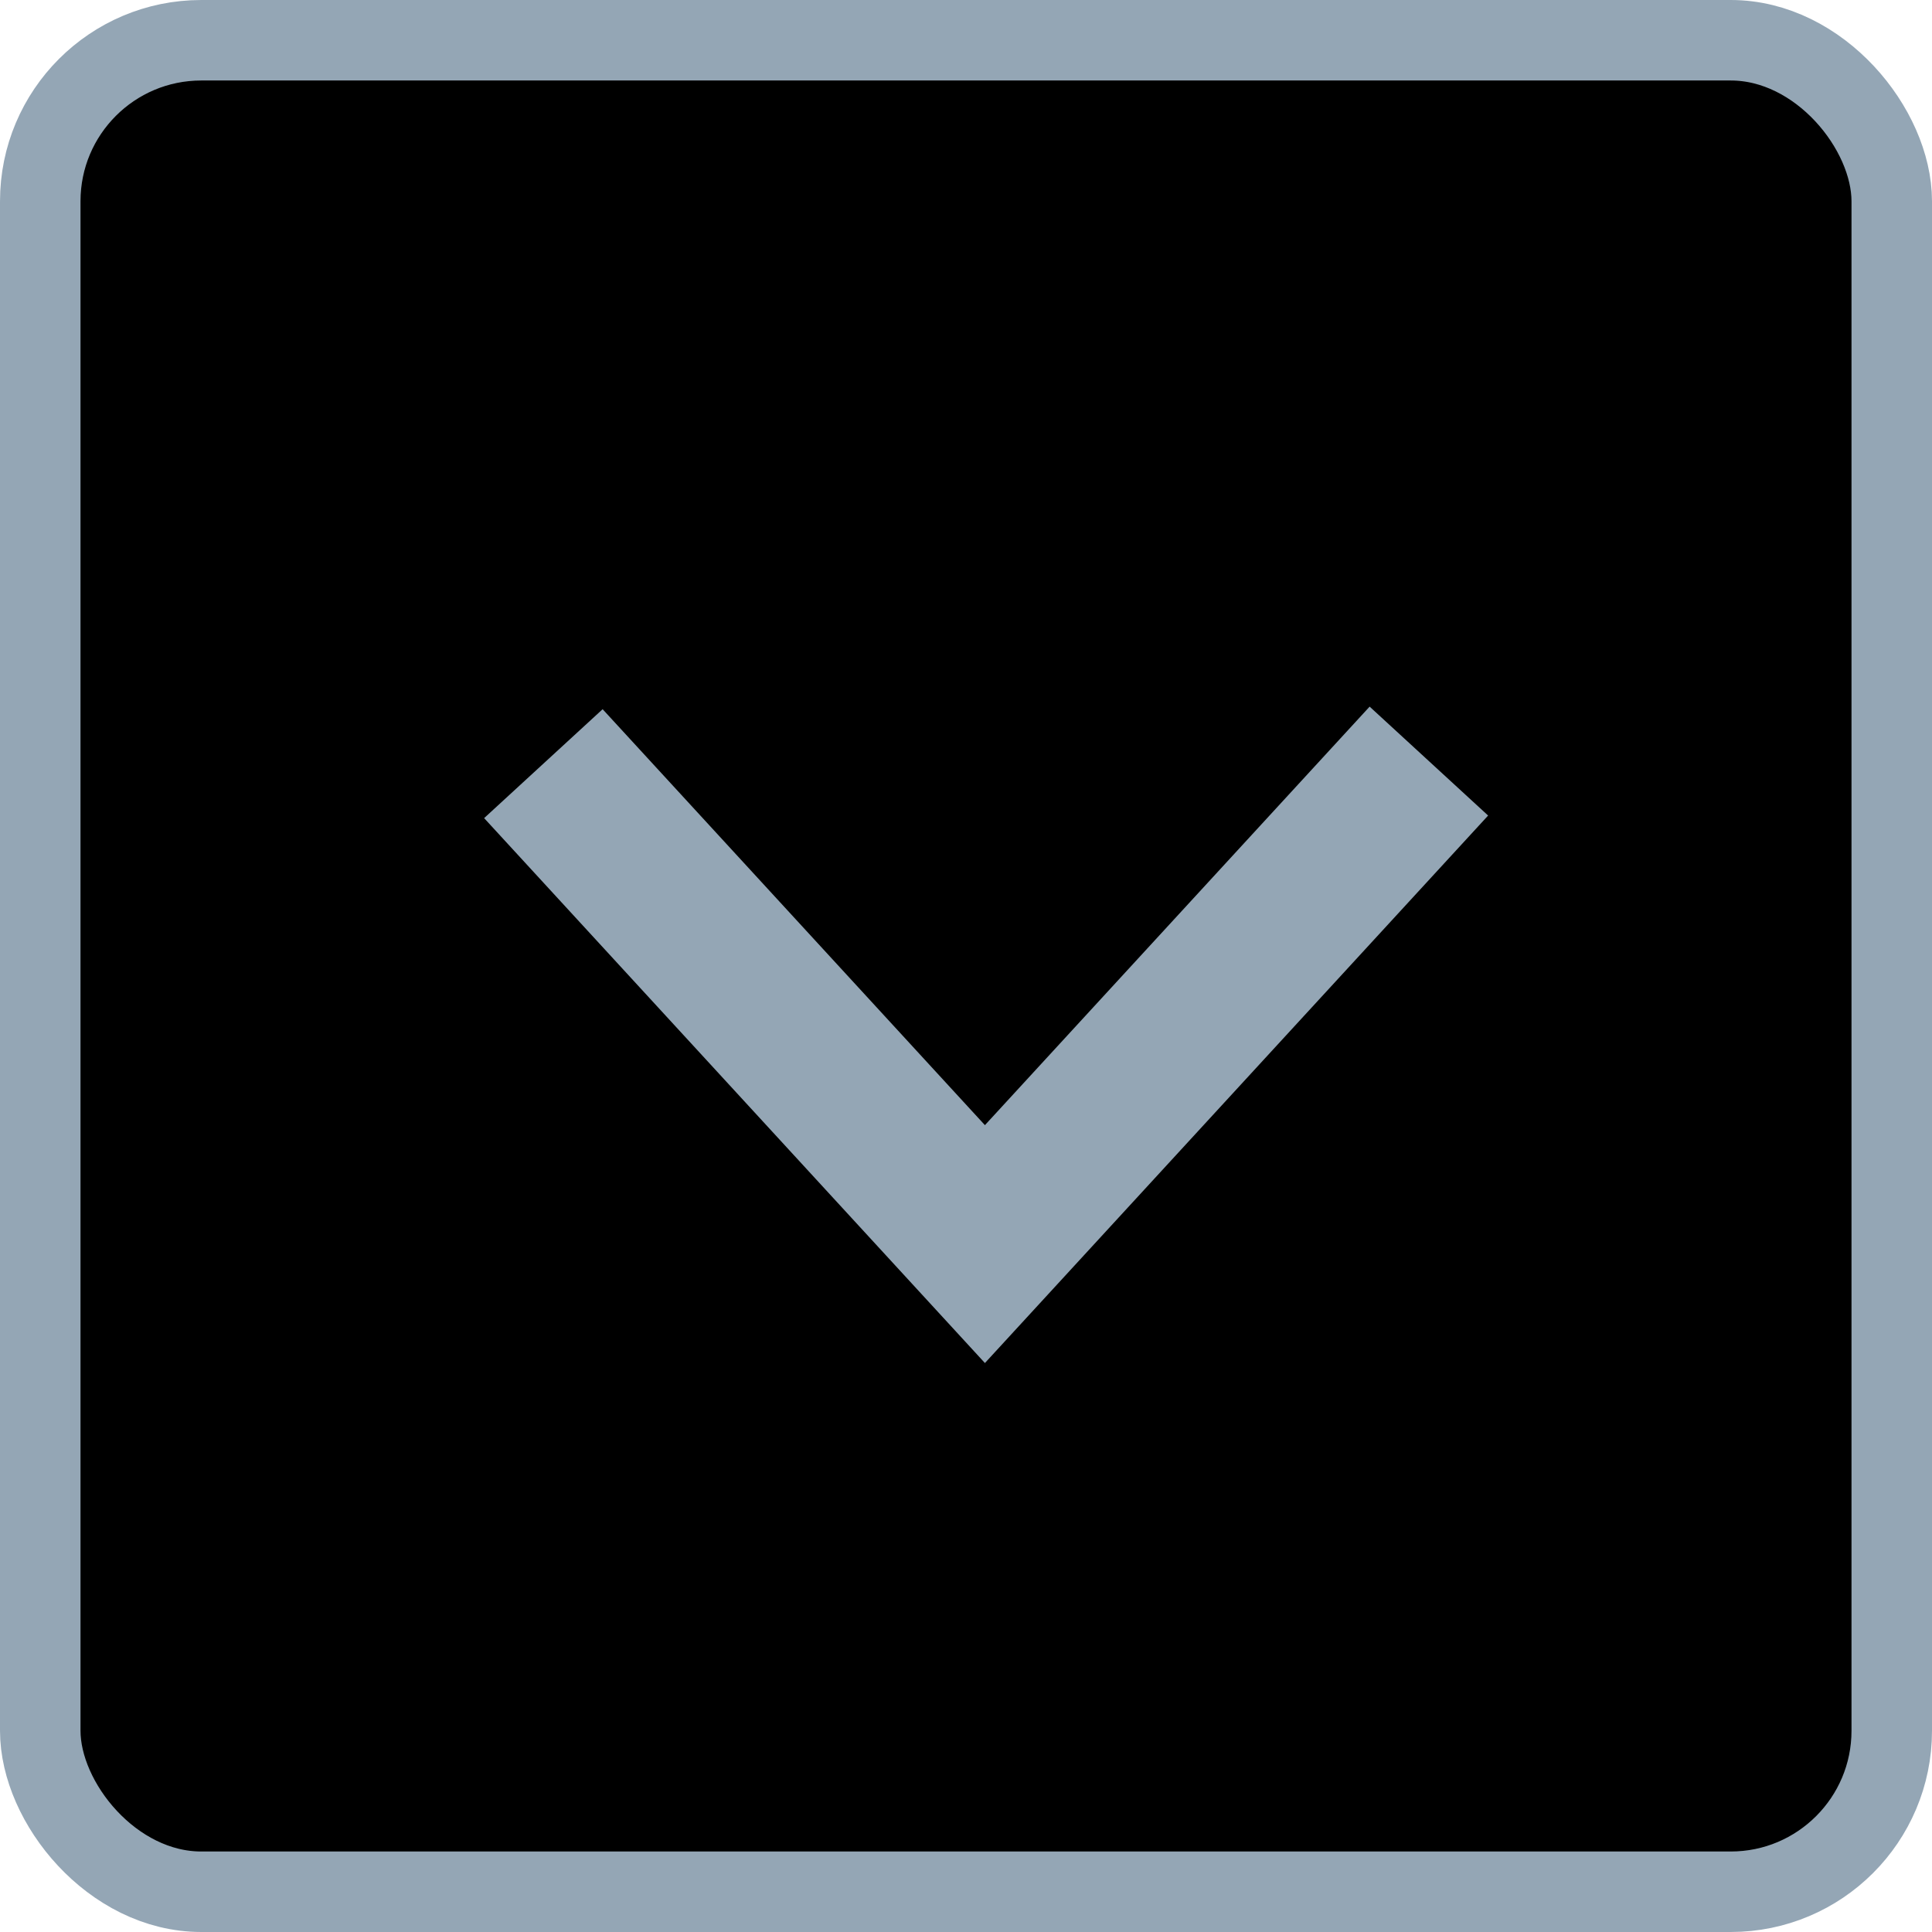 <?xml version="1.0" encoding="UTF-8"?>
<svg width="24px" height="24px" viewBox="0 0 24 24" version="1.1" xmlns="http://www.w3.org/2000/svg"
     xmlns:xlink="http://www.w3.org/1999/xlink">
  <title>Mobile Expand Icon</title>
  <g id="02_mobile_expand_icon">
    <rect id="Rectangle-2" stroke="#94A6B5" x="0.5" y="0.5" width="23" height="23" rx="2"></rect>
    <polygon id="Path-2" fill="#94A6B5" fill-rule="nonzero"
             points="7.486 8.81 6.014 10.163 12.235 16.932 18.486 10.131 17.014 8.778 12.235 13.977"></polygon>
  </g>
</svg>